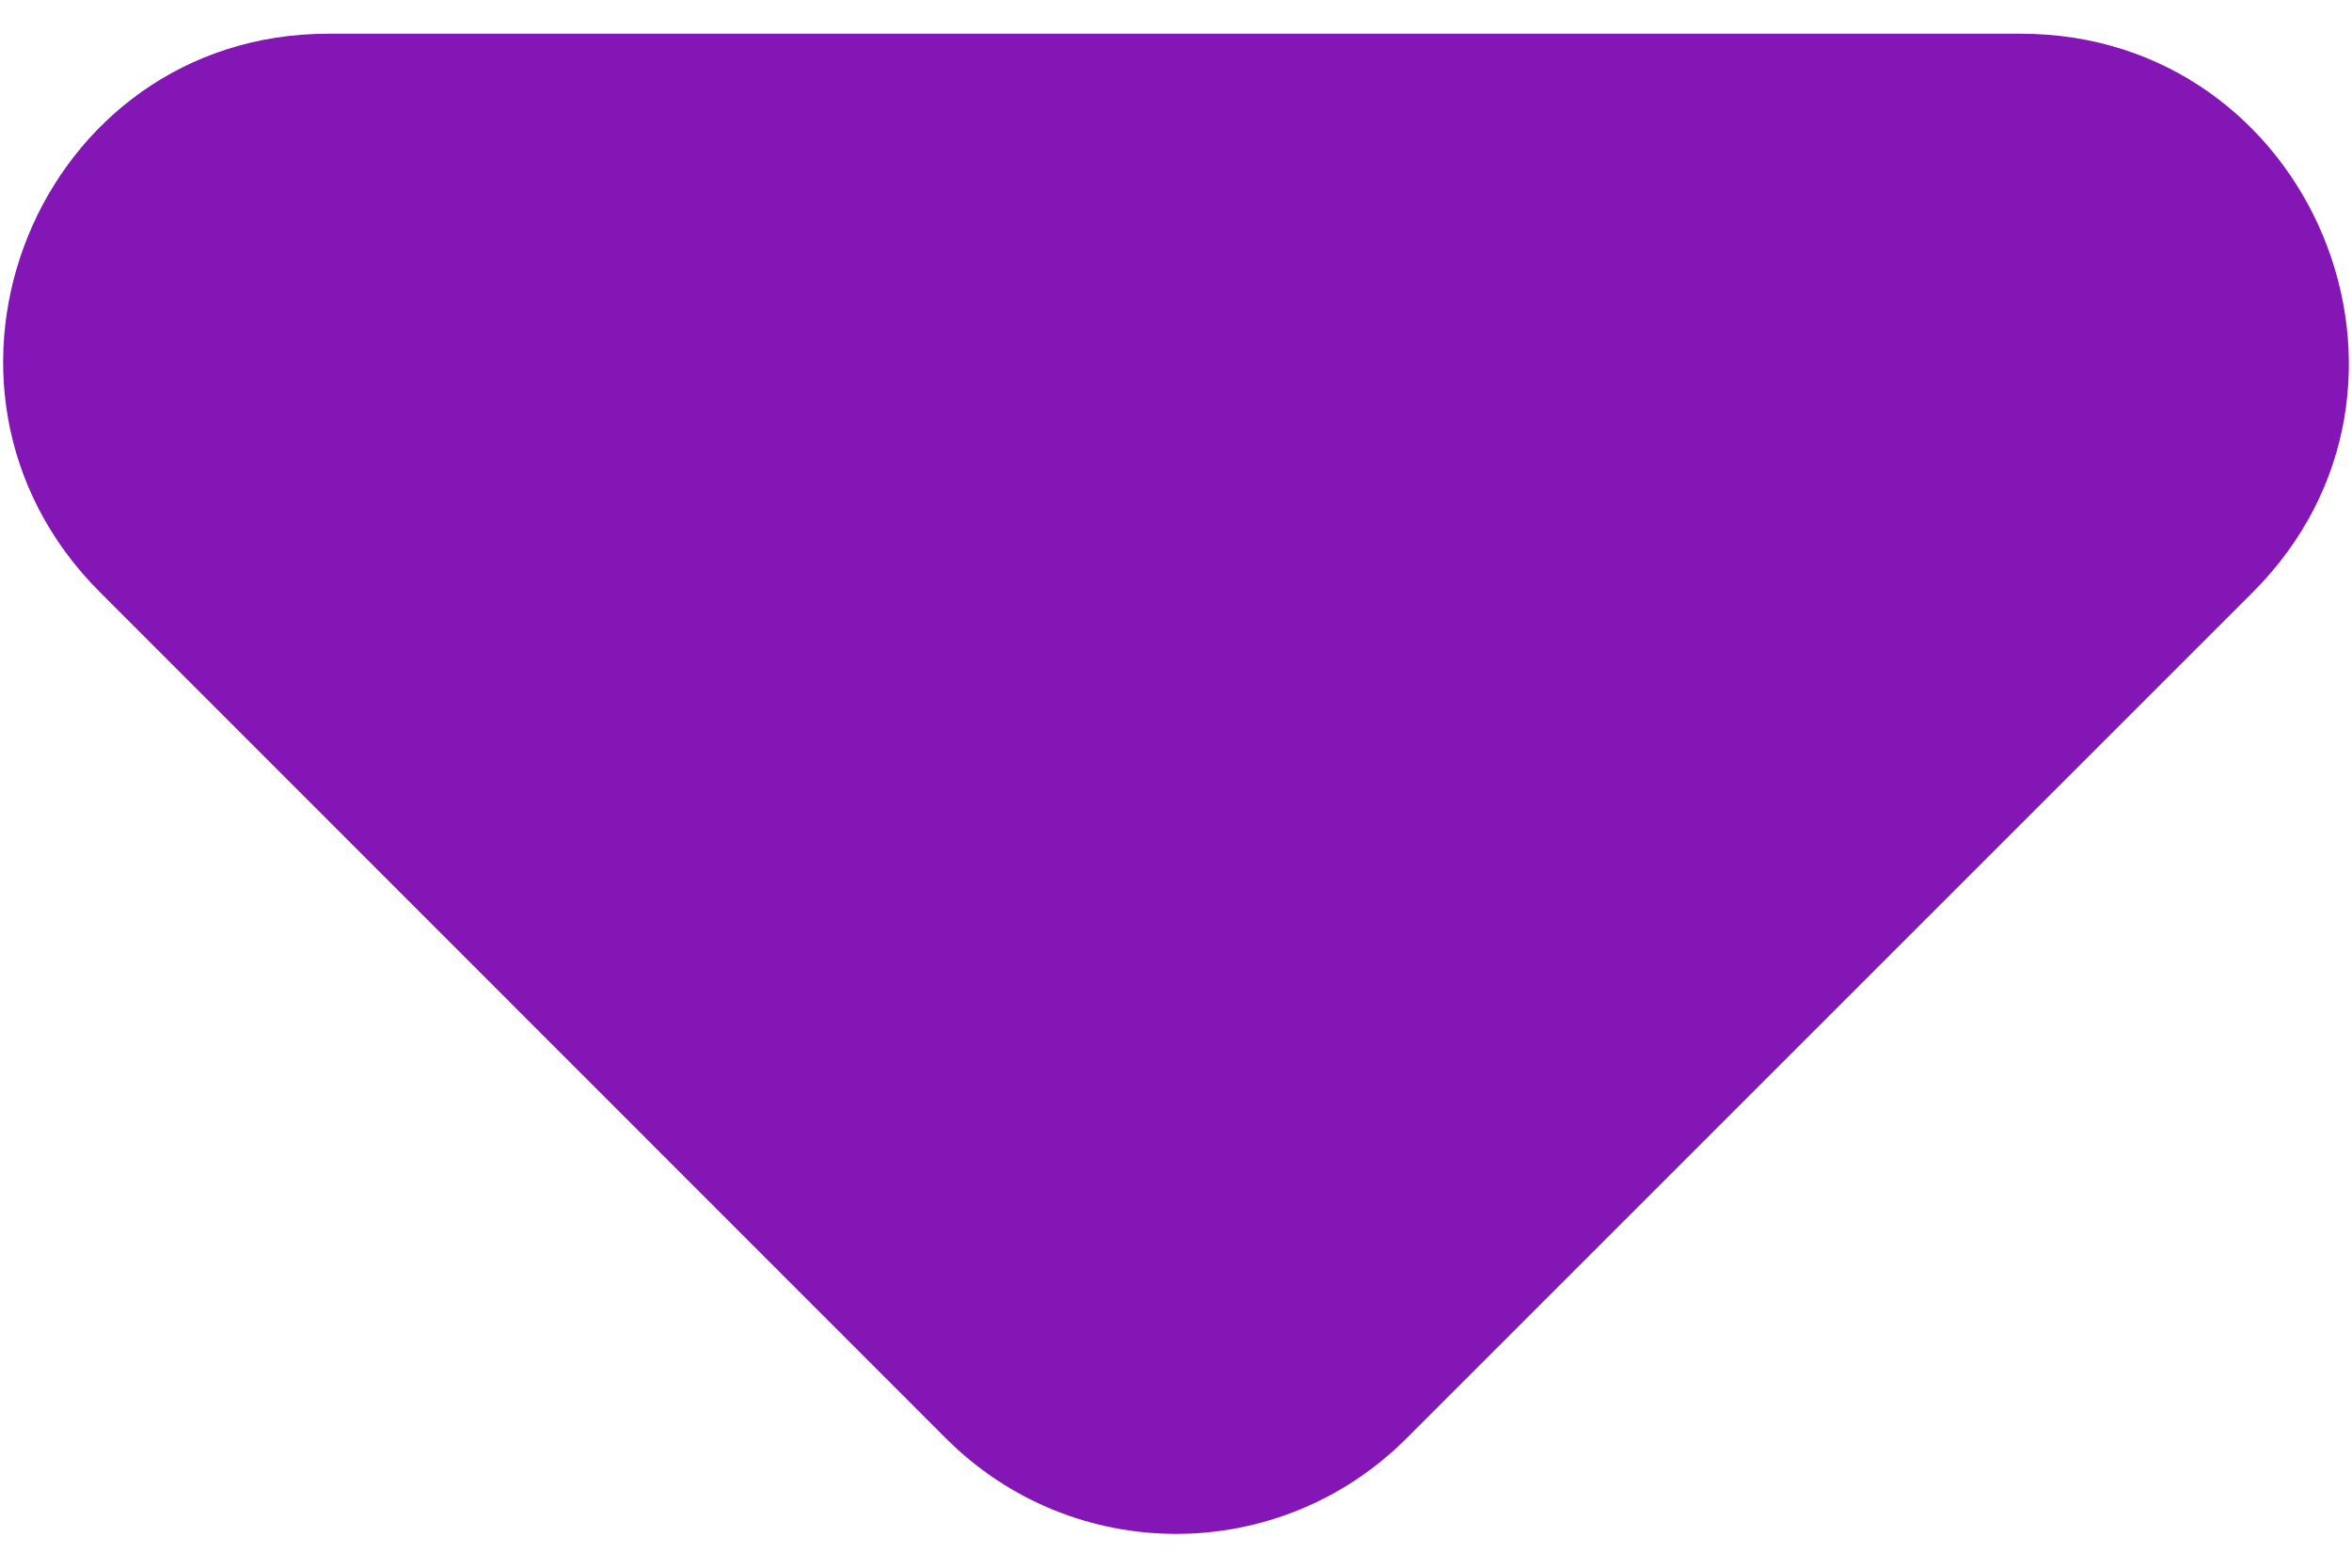 <svg width="6" height="4" viewBox="0 0 6 4" fill="none" xmlns="http://www.w3.org/2000/svg">
<path d="M0.255 1.511L2.413 3.67C2.738 3.995 3.263 3.995 3.588 3.67L5.747 1.511C6.272 0.986 5.897 0.086 5.155 0.086H0.838C0.097 0.086 -0.27 0.986 0.255 1.511Z" fill="#8316B5"/>
</svg>
